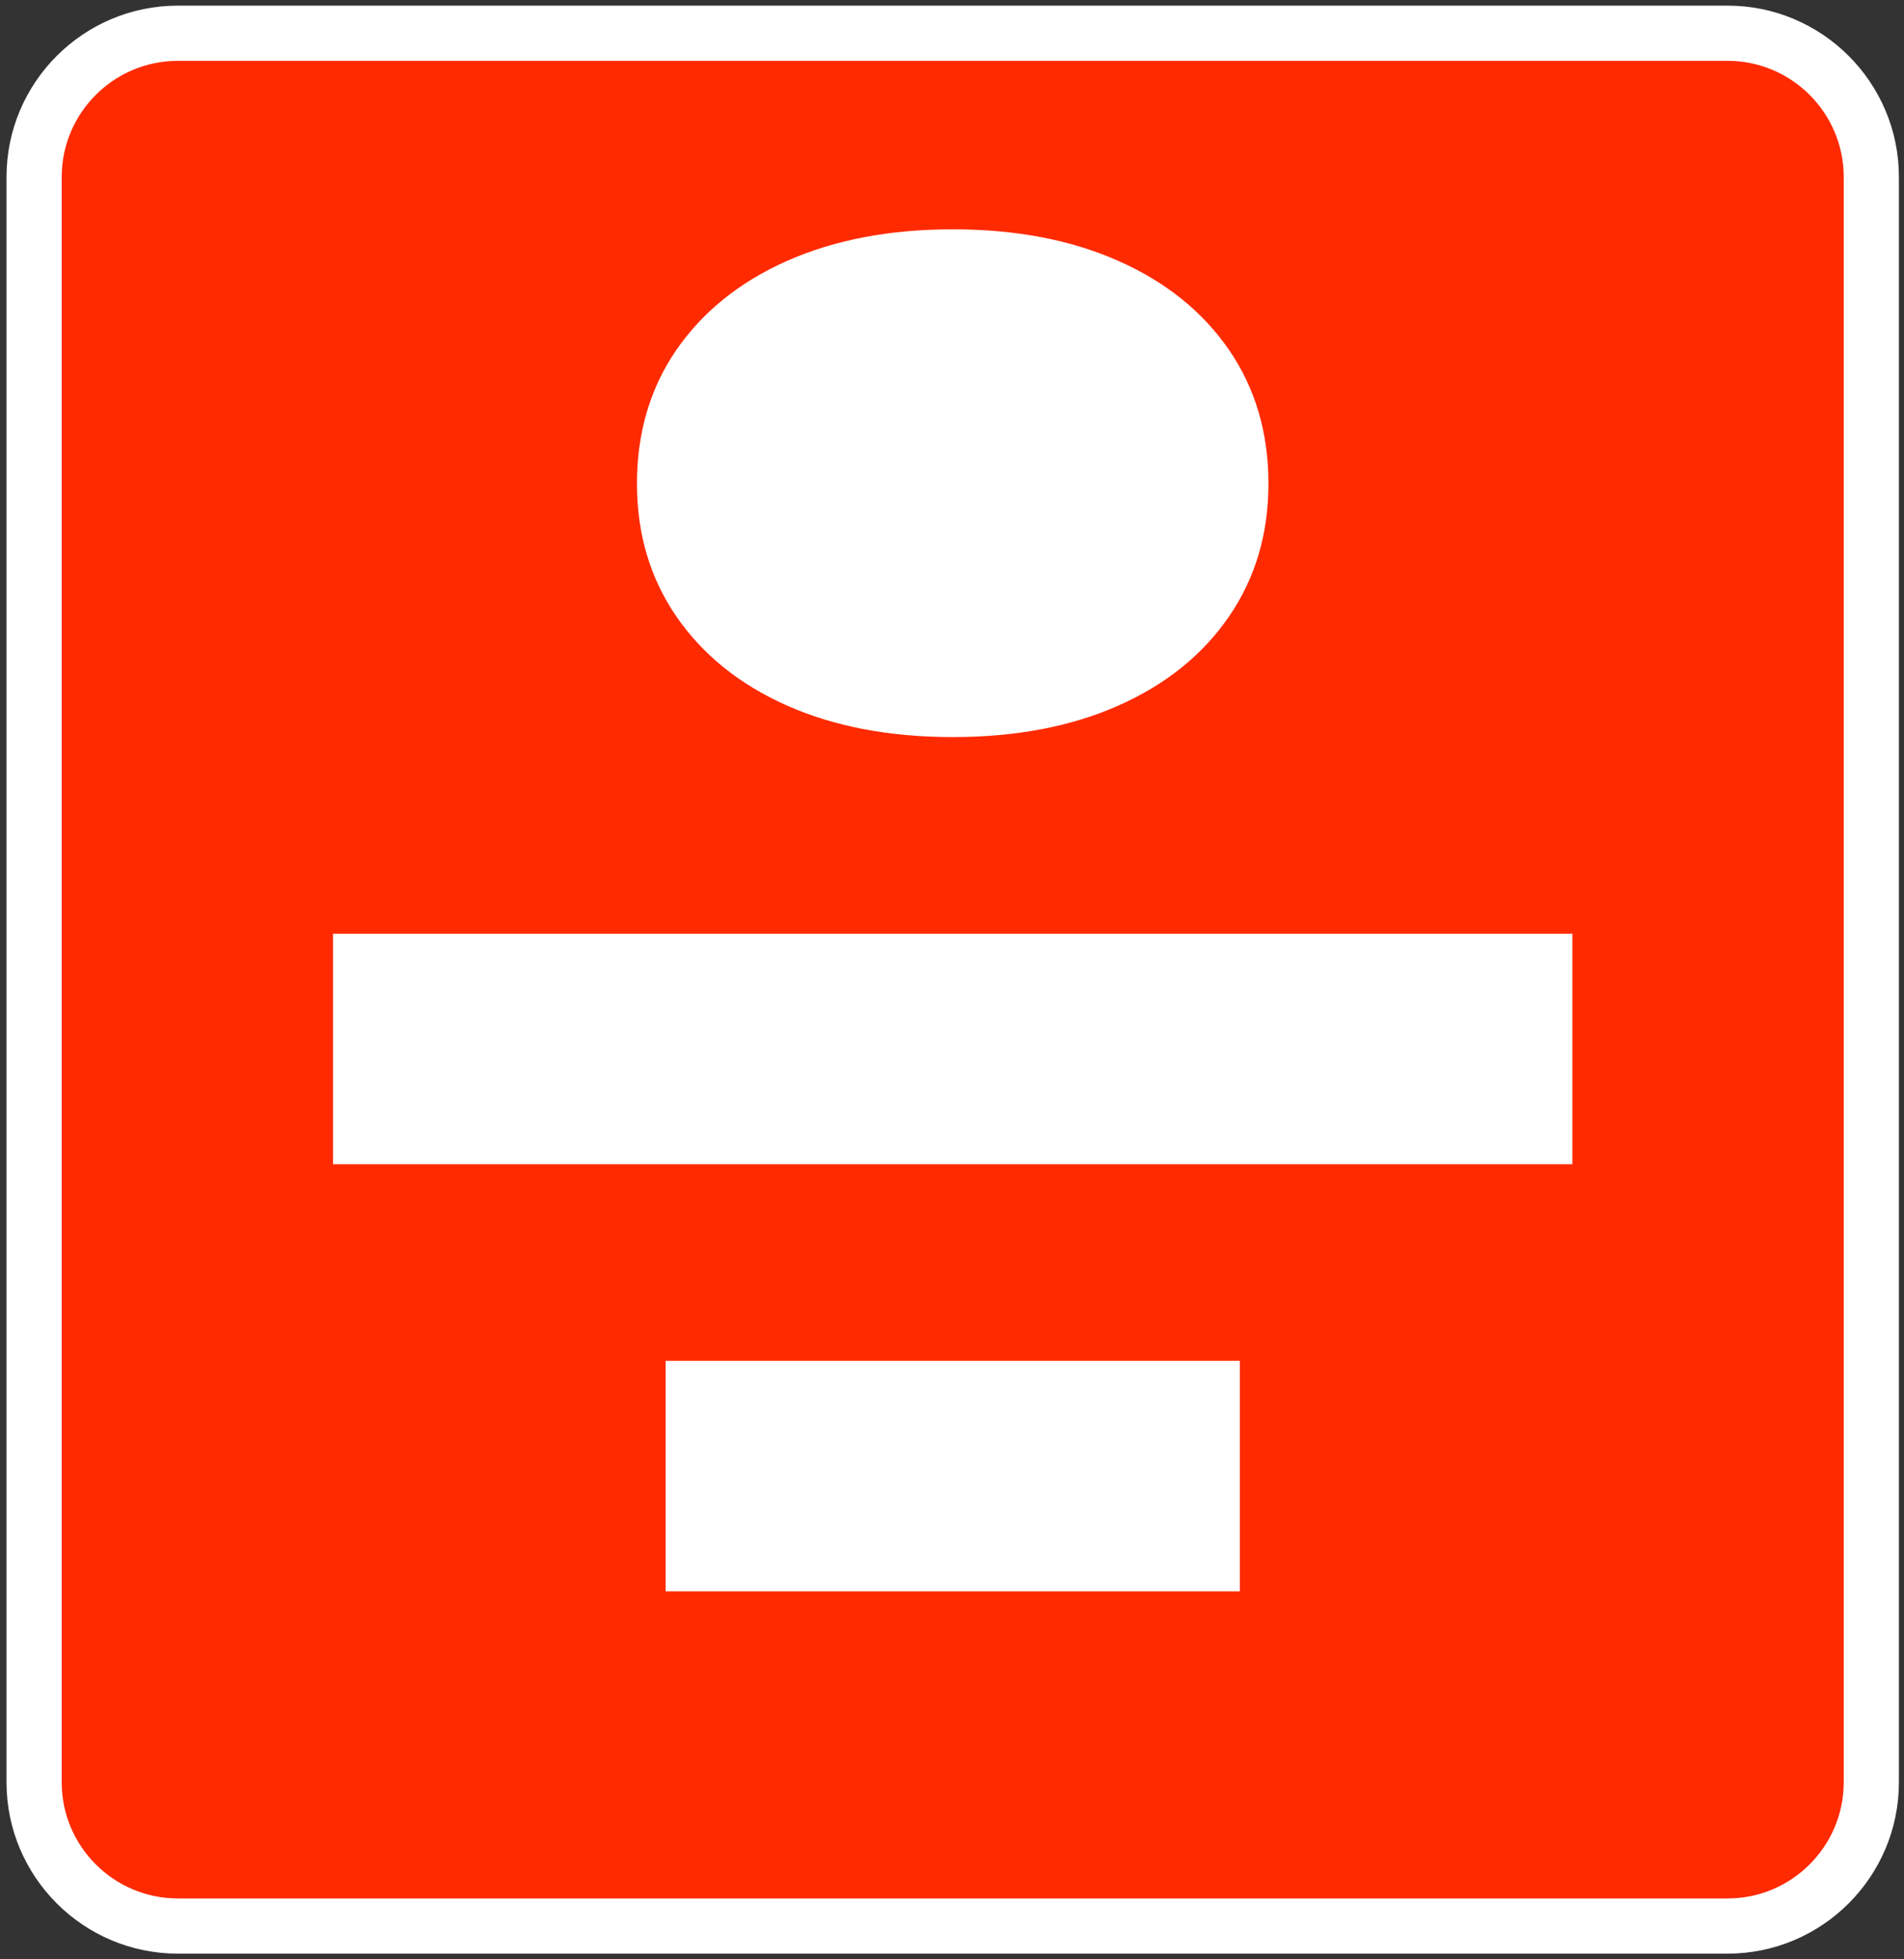 <svg width="138" height="142" viewBox="0 0 138 142" fill="none" xmlns="http://www.w3.org/2000/svg">
<rect x="0" y="0" width="138" height="142" fill="#333333" stroke="none"/>
<path d="M12.891 2.409H125.214C130.964 2.409 135.632 7.077 135.632 12.827V129.168C135.632 134.918 130.964 139.586 125.214 139.586H12.89C7.141 139.586 2.473 134.918 2.473 129.169V12.827C2.473 7.077 7.141 2.409 12.891 2.409Z" fill="#FF2A00"/>
<path d="M125.213 4.409C129.857 4.409 133.631 8.19 133.631 12.827V129.168C133.631 133.805 129.857 137.586 125.213 137.586H12.89C8.246 137.586 4.472 133.805 4.472 129.168V12.827C4.472 8.19 8.246 4.409 12.89 4.409H125.213ZM125.213 0.409H12.89C6.043 0.409 0.472 5.98 0.472 12.827V129.168C0.472 136.015 6.043 141.586 12.89 141.586H125.213C132.06 141.586 137.631 136.015 137.631 129.168V12.827C137.631 5.98 132.06 0.409 125.213 0.409Z" fill="white"/>
<path d="M91.935 35.051C91.935 38.703 90.979 41.916 89.074 44.684C87.169 47.459 84.502 49.608 81.066 51.132C77.637 52.656 73.633 53.418 69.054 53.418C64.475 53.418 60.471 52.656 57.035 51.132C53.606 49.608 50.939 47.458 49.027 44.684C47.122 41.916 46.166 38.703 46.166 35.051C46.166 31.356 47.122 28.121 49.027 25.353C50.939 22.586 53.606 20.436 57.035 18.912C60.471 17.388 64.475 16.619 69.054 16.619C73.633 16.619 77.637 17.388 81.066 18.912C84.502 20.436 87.169 22.586 89.074 25.353C90.979 28.121 91.935 31.356 91.935 35.051Z" fill="white"/>
<path d="M54.532 84.375H24.139V67.668H113.964V84.375H83.57H54.532Z" fill="white"/>
<path d="M75.78 98.624H89.863V115.331H48.241V98.624H62.325H75.78Z" fill="white"/>
</svg>
